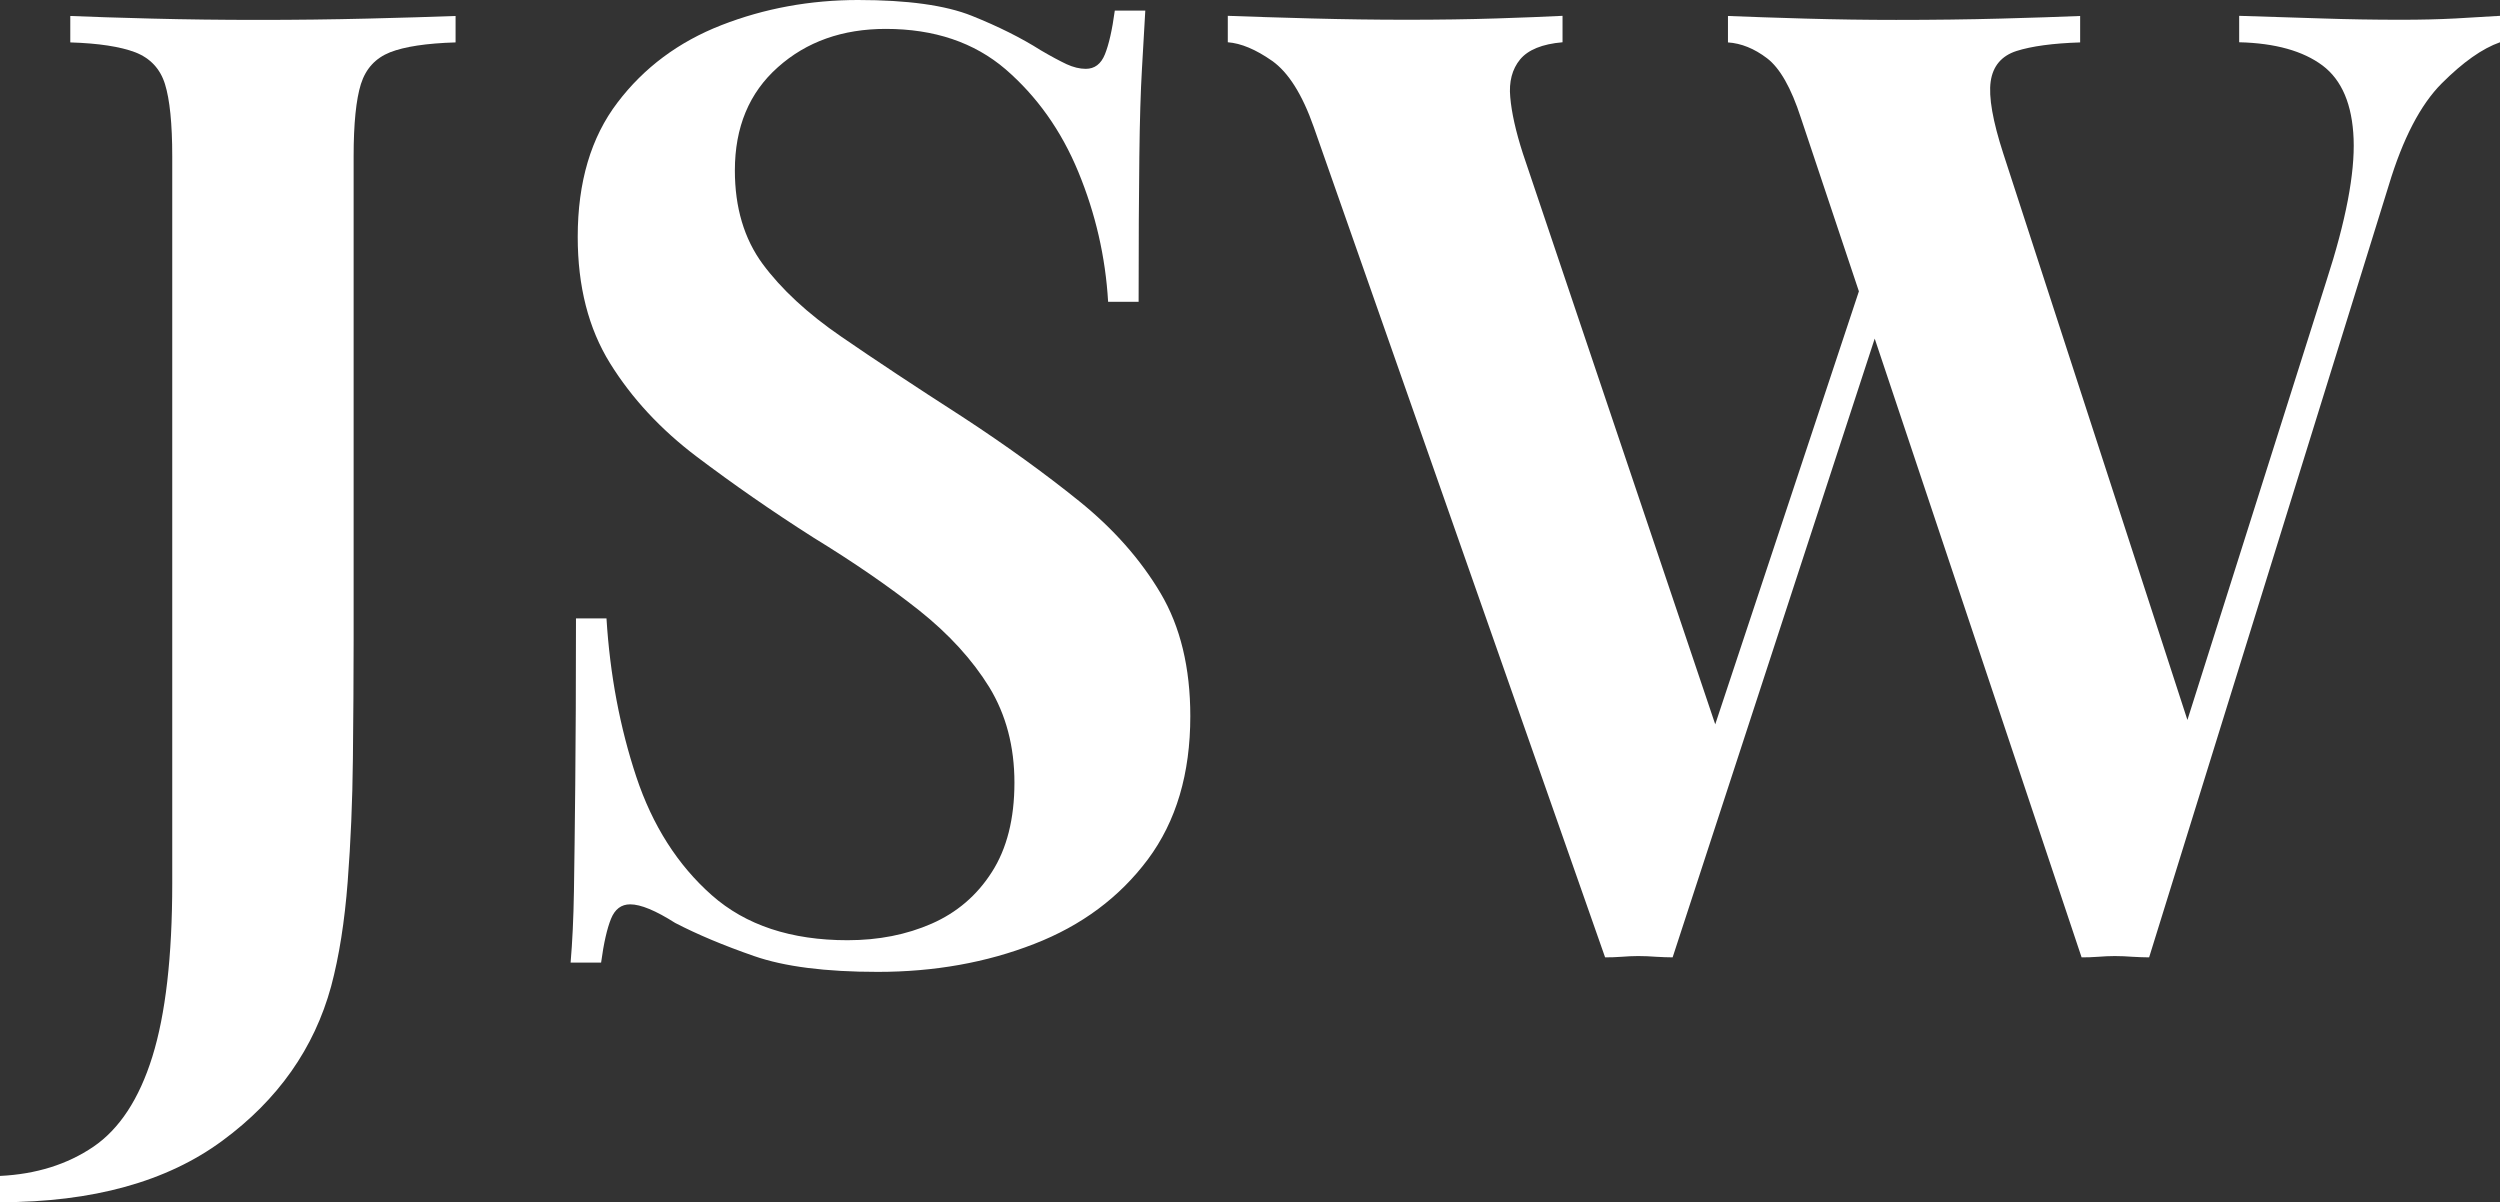 <svg xmlns="http://www.w3.org/2000/svg" id="Layer_2" data-name="Layer 2" viewBox="0 0 172.14 82.79"><rect x="0" y="0" width="172.14" height="82.79" fill="#333333" stroke="none"/><defs><style>      .cls-1 {        fill: #fff;        stroke-width: 0px;      }    </style></defs><g id="Layer_1-2" data-name="Layer 1"><g><path class="cls-1" d="M0,82.79v-1.82c2.49-.12,4.63-.79,6.43-2.01,1.79-1.22,3.15-3.28,4.06-6.2.91-2.92,1.37-6.9,1.37-11.94V10.76c0-2.25-.17-3.91-.5-4.97-.33-1.06-1.02-1.79-2.05-2.19-1.03-.39-2.52-.62-4.47-.68v-1.82c1.4.06,3.27.12,5.61.18,2.34.06,4.79.09,7.34.09s5.06-.03,7.52-.09c2.46-.06,4.48-.12,6.06-.18v1.82c-2.01.06-3.51.29-4.51.68-1,.4-1.67,1.12-2.01,2.19-.33,1.06-.5,2.72-.5,4.97v33.37c0,2.49-.02,5.2-.05,8.11-.03,2.92-.15,5.74-.36,8.48-.21,2.74-.59,5.14-1.14,7.2-1.16,4.25-3.65,7.8-7.48,10.62-3.83,2.83-8.94,4.24-15.32,4.24Z"></path><path class="cls-1" d="M59.08,0c3.4,0,6.02.36,7.84,1.09,1.82.73,3.4,1.52,4.74,2.37.73.43,1.32.74,1.78.96.46.21.9.32,1.32.32.61,0,1.05-.33,1.32-1,.27-.67.5-1.67.68-3.01h2.1c-.06,1.16-.14,2.49-.23,4.01-.09,1.52-.15,3.54-.18,6.06-.03,2.52-.05,5.85-.05,9.98h-2.1c-.18-3.1-.87-6.08-2.05-8.94s-2.86-5.21-5.01-7.07c-2.16-1.85-4.91-2.78-8.25-2.78-2.98,0-5.46.88-7.43,2.64-1.98,1.76-2.96,4.13-2.96,7.11,0,2.55.64,4.7,1.91,6.43,1.28,1.73,3.08,3.41,5.43,5.02,2.34,1.61,5.12,3.45,8.34,5.52,2.98,1.95,5.65,3.88,8.02,5.79s4.24,4.03,5.61,6.34c1.37,2.31,2.05,5.14,2.05,8.48,0,3.95-.97,7.23-2.92,9.85-1.95,2.61-4.56,4.56-7.84,5.83-3.28,1.28-6.87,1.92-10.76,1.92-3.59,0-6.43-.36-8.52-1.09-2.1-.73-3.91-1.49-5.43-2.28-1.34-.85-2.37-1.28-3.1-1.28-.61,0-1.05.33-1.32,1-.27.67-.5,1.67-.68,3.01h-2.1c.12-1.4.2-3.04.23-4.92.03-1.88.06-4.33.09-7.34.03-3.01.05-6.82.05-11.44h2.1c.24,3.89.93,7.52,2.05,10.9,1.12,3.37,2.86,6.09,5.2,8.16,2.34,2.07,5.46,3.1,9.35,3.1,2.13,0,4.06-.38,5.79-1.14,1.73-.76,3.12-1.94,4.15-3.56,1.03-1.61,1.55-3.66,1.55-6.15s-.58-4.68-1.73-6.57c-1.16-1.88-2.77-3.65-4.83-5.29-2.07-1.64-4.5-3.31-7.29-5.02-2.86-1.82-5.53-3.68-8.02-5.56-2.49-1.88-4.48-4.03-5.97-6.43-1.49-2.4-2.23-5.3-2.23-8.71,0-3.77.91-6.85,2.74-9.25,1.82-2.4,4.21-4.18,7.16-5.33,2.95-1.15,6.09-1.73,9.44-1.73Z"></path><path class="cls-1" d="M107.59,1.09v1.82c-1.4.12-2.37.52-2.92,1.18-.55.67-.78,1.54-.68,2.6.09,1.06.38,2.36.87,3.88l13.95,41.4-2.37,2.92,12.04-36.29,1.37,2.37-14.68,44.95c-.36,0-.74-.02-1.14-.04-.4-.03-.81-.05-1.23-.05-.36,0-.75.02-1.14.05-.4.03-.78.04-1.14.04l-20.06-57.17c-.79-2.25-1.75-3.77-2.87-4.56-1.13-.79-2.14-1.21-3.05-1.28v-1.82c1.58.06,3.49.12,5.74.18,2.25.06,4.44.09,6.56.09,2.25,0,4.32-.03,6.2-.09,1.88-.06,3.4-.12,4.56-.18ZM172.14,1.09v1.82c-1.22.43-2.55,1.37-4.01,2.83s-2.68,3.8-3.65,7.02l-16.5,53.16c-.36,0-.75-.02-1.14-.04-.4-.03-.81-.05-1.23-.05-.37,0-.75.02-1.14.05-.4.03-.78.04-1.14.04l-19.33-57.81c-.67-2.07-1.45-3.43-2.33-4.1-.88-.67-1.78-1.03-2.69-1.09v-1.82c1.46.06,3.24.12,5.33.18,2.1.06,4.18.09,6.25.09,2.55,0,4.95-.03,7.2-.09,2.25-.06,4.07-.12,5.47-.18v1.82c-1.88.06-3.34.26-4.38.59-1.03.33-1.63,1.04-1.78,2.1-.15,1.06.14,2.72.87,4.97l13.13,40.39-1.82,2.92,10.94-34.56c1.34-4.13,1.96-7.39,1.87-9.76-.09-2.37-.81-4.06-2.14-5.06-1.34-1-3.25-1.54-5.74-1.6v-1.82c2.01.06,3.9.12,5.7.18,1.79.06,3.6.09,5.42.09,1.4,0,2.66-.03,3.79-.09,1.12-.06,2.14-.12,3.05-.18Z"></path></g></g></svg>